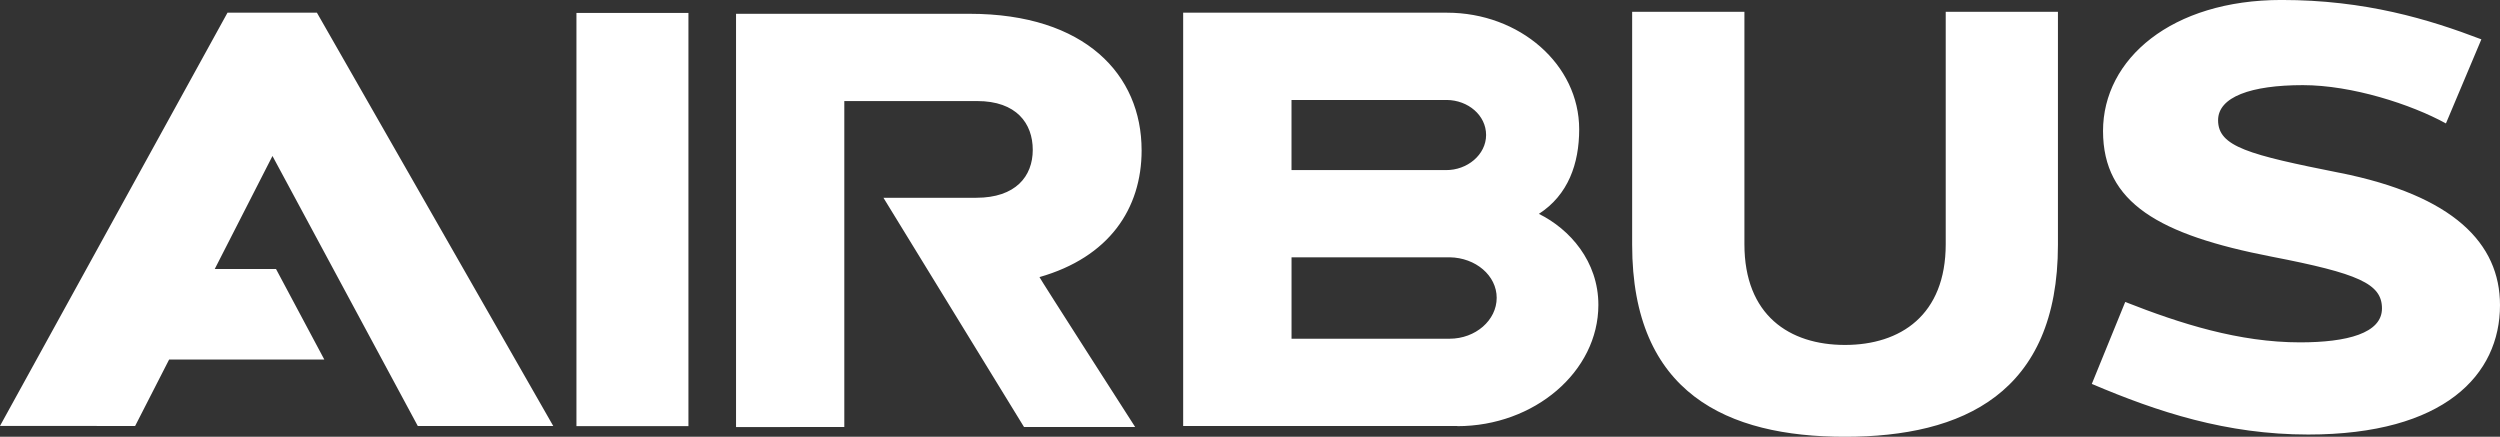 <svg width="166" height="29" viewBox="0 0 166 29" fill="none" xmlns="http://www.w3.org/2000/svg">
<rect x="0" y="0" width="166" height="29" fill="#333333" stroke="none"/>
<g id="svg2" clip-path="url(#clip0_1_1178)">
<g id="g44809">
<path id="path28794" d="M96.253 22.491H85.758V17.085H96.259C97.986 17.111 99.38 18.296 99.38 19.777C99.38 21.259 97.981 22.491 96.253 22.491ZM85.756 6.638H96.07C97.481 6.653 98.677 7.653 98.677 8.963C98.677 10.273 97.423 11.309 96.008 11.294H85.756V6.638ZM102.183 14.2C104.126 12.947 104.858 10.869 104.858 8.586C104.858 4.288 100.913 0.843 96.077 0.843H78.562V28.286H96.766V28.297C101.878 28.297 106.132 24.677 106.132 20.244C106.132 17.355 104.236 15.215 102.181 14.2M129.196 0.782V16.209C129.196 20.926 126.193 22.904 122.504 22.904C118.814 22.904 115.829 20.931 115.829 16.213V0.782H108.375V16.256C108.375 26.126 114.696 29.002 122.506 29.002C130.316 29.002 136.647 26.128 136.647 16.256V0.782H129.198H129.196ZM155.351 11.475C149.319 10.273 147.281 9.74 147.281 7.984C147.281 6.436 149.464 5.653 152.913 5.653C156.169 5.653 160.103 6.927 162.41 8.196L164.763 2.612C161.265 1.276 157.055 -0.002 151.492 -0.002C144.196 -0.002 139.641 3.913 139.641 8.698C139.641 13.484 143.393 15.596 150.832 17.041C156.598 18.159 158.163 18.833 158.163 20.48C158.163 22.127 155.849 22.733 152.722 22.733C148.676 22.733 144.783 21.495 141.115 20.05L138.896 25.492C143.281 27.356 147.835 28.853 153.264 28.853C162.309 28.853 166 24.887 166 20.261C166 16.15 162.896 12.979 155.351 11.473M15.106 0.843L0 28.28L8.972 28.286L11.23 23.873H21.534L18.328 17.862H14.259L18.092 10.357L27.741 28.286H36.736L21.043 0.843H15.106ZM75.802 9.969C75.802 4.972 72.067 0.916 64.385 0.916H48.873V28.358L56.062 28.352V6.71H64.883C67.489 6.71 68.575 8.192 68.575 9.951C68.575 11.711 67.435 13.132 64.827 13.132H58.66L67.994 28.352H75.374C75.374 28.352 68.987 18.404 69.021 18.399C73.631 17.083 75.804 13.878 75.804 9.969M38.276 28.295H45.712V0.859H38.276V28.295Z" fill="white"/>
</g>
</g>
<defs>
<clipPath id="clip0_1_1178">
<rect width="166" height="29" fill="white"/>
</clipPath>
</defs>
</svg>
